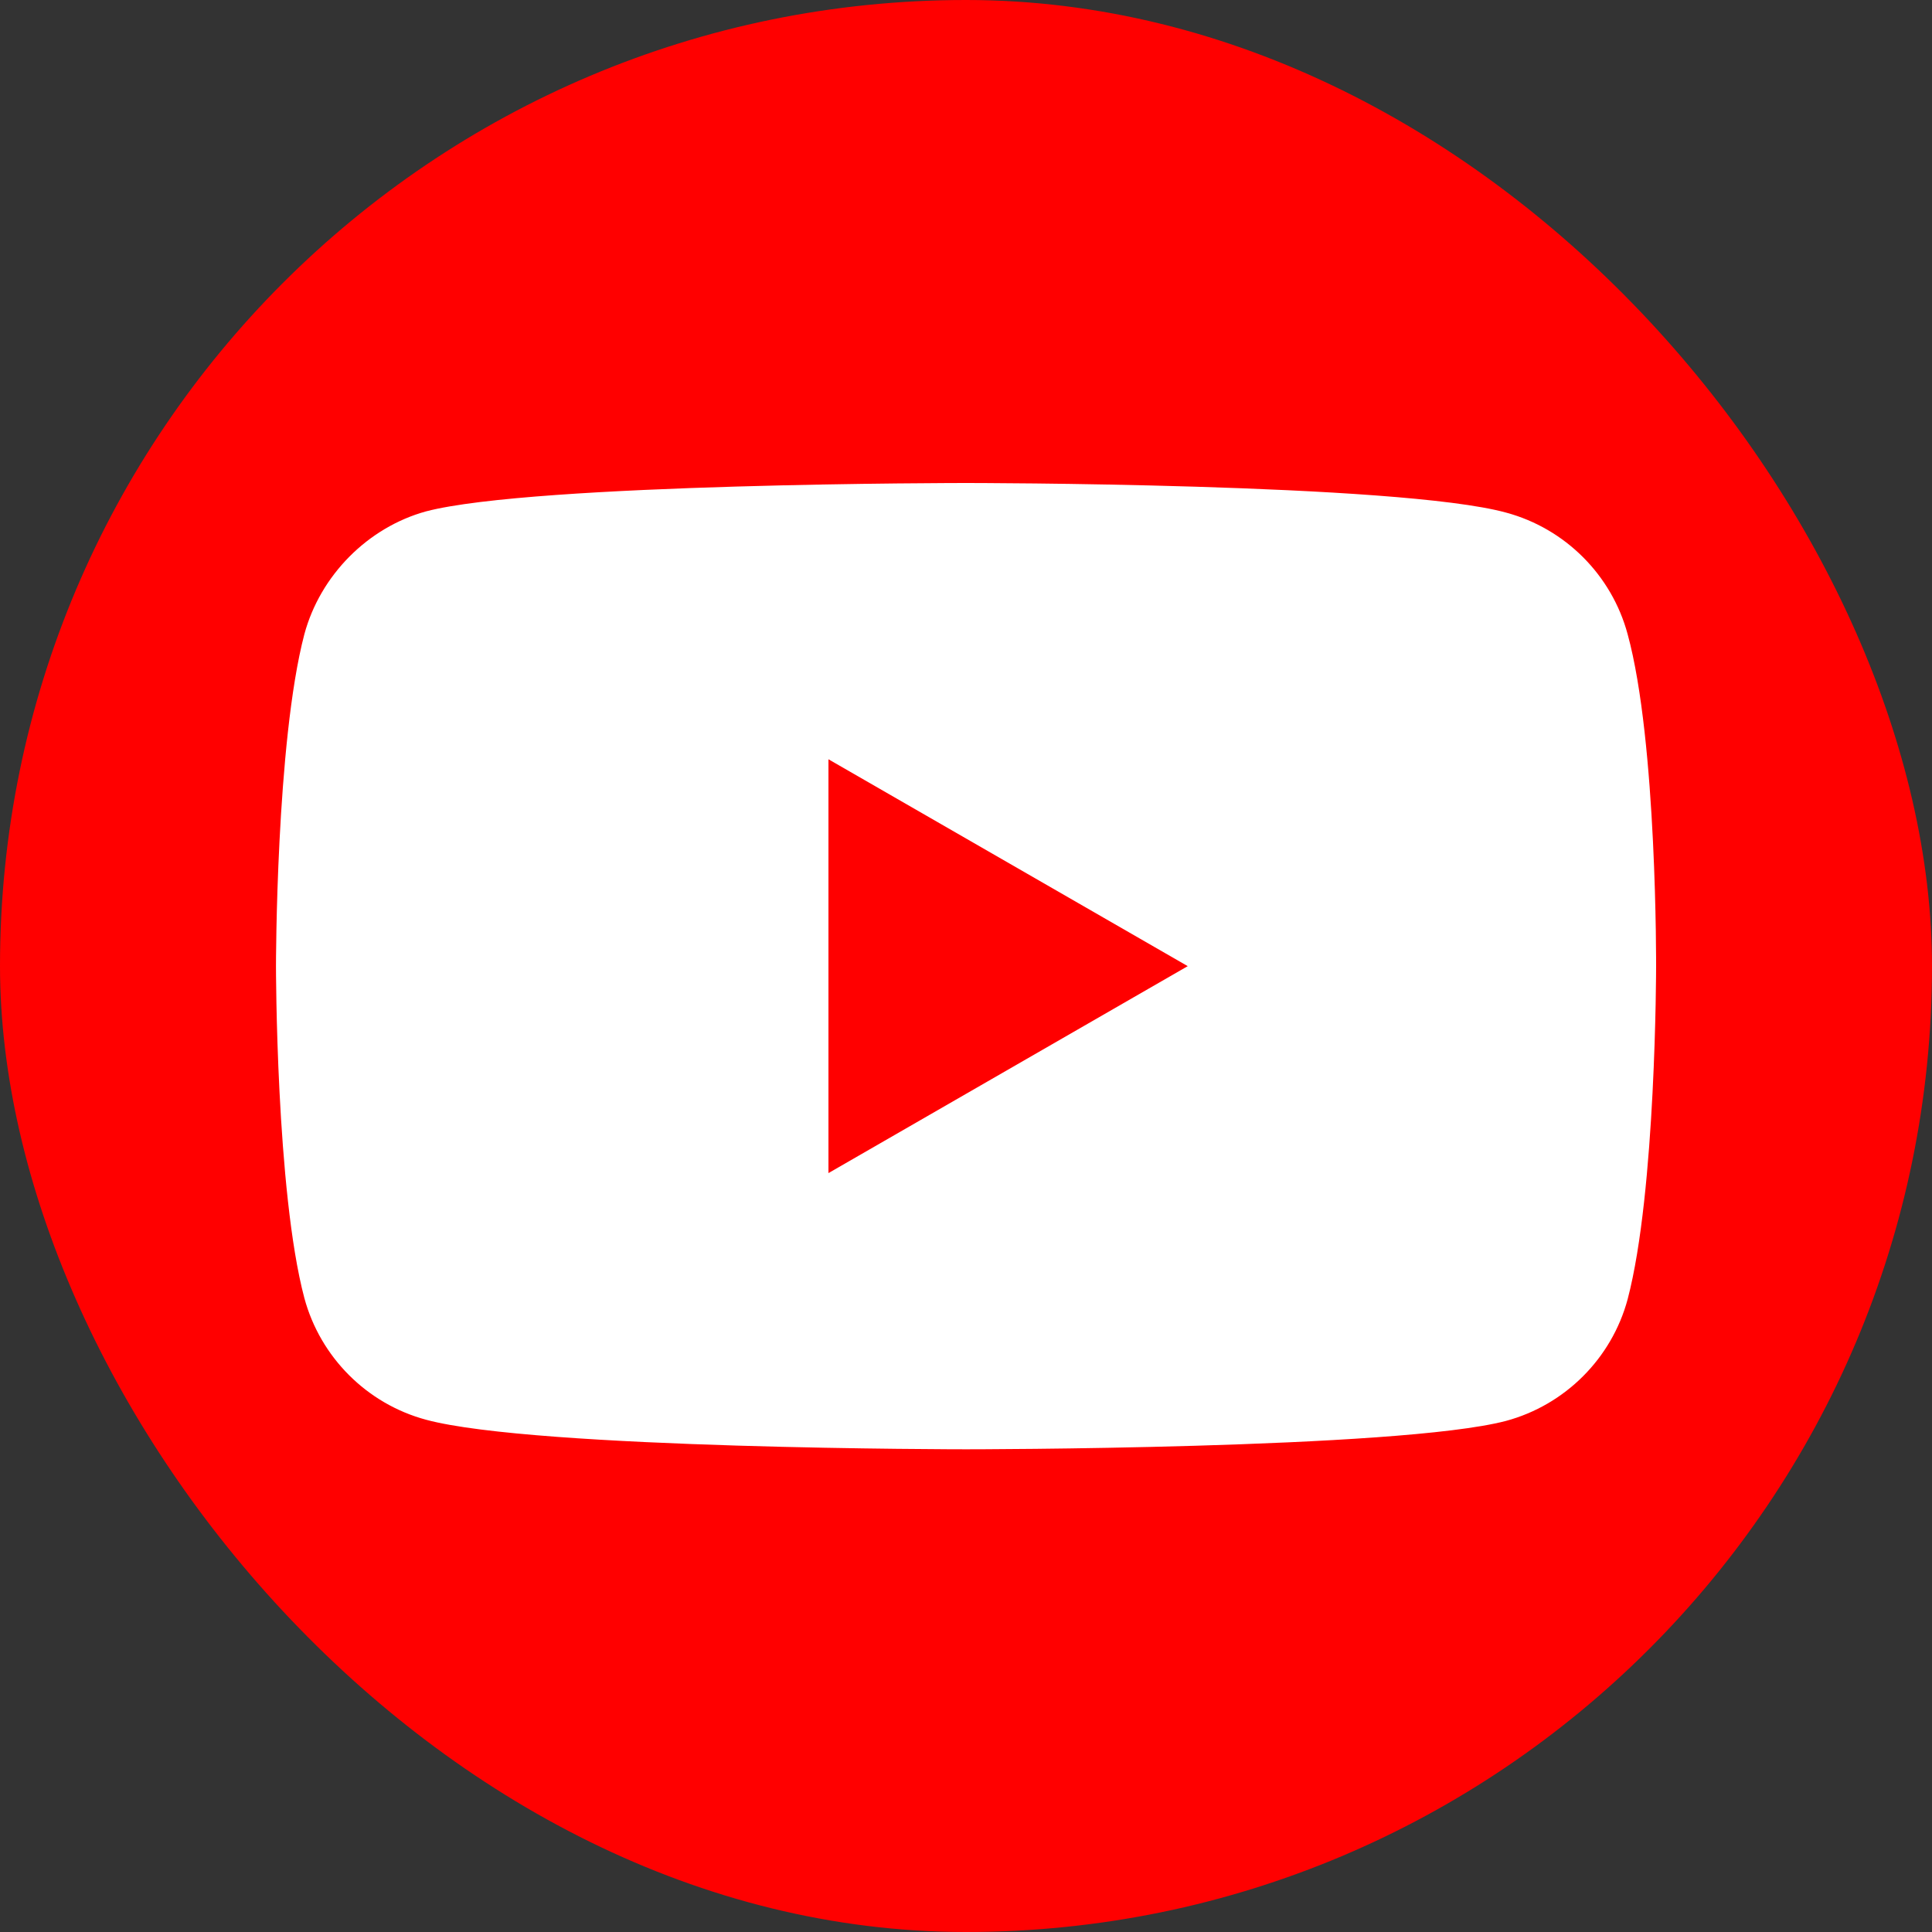 <svg width="26" height="26" viewBox="0 0 26 26" fill="none" xmlns="http://www.w3.org/2000/svg">
<rect x="0" y="0" width="26" height="26" fill="#333333" stroke="none"/>
<rect width="26" height="26" rx="13" fill="#FF0000"/>
<path d="M21.904 8.535C21.69 7.739 21.063 7.112 20.267 6.898C18.814 6.5 13 6.5 13 6.5C13 6.5 7.187 6.5 5.733 6.882C4.953 7.097 4.311 7.739 4.096 8.535C3.714 9.988 3.714 13.002 3.714 13.002C3.714 13.002 3.714 16.031 4.096 17.469C4.311 18.265 4.938 18.892 5.733 19.106C7.202 19.504 13 19.504 13 19.504C13 19.504 18.814 19.504 20.267 19.122C21.063 18.907 21.69 18.28 21.904 17.485C22.287 16.031 22.287 13.017 22.287 13.017C22.287 13.017 22.302 9.988 21.904 8.535Z" fill="white"/>
<path d="M11.149 15.787L15.984 13.002L11.149 10.218V15.787Z" fill="#FF0000"/>
</svg>
